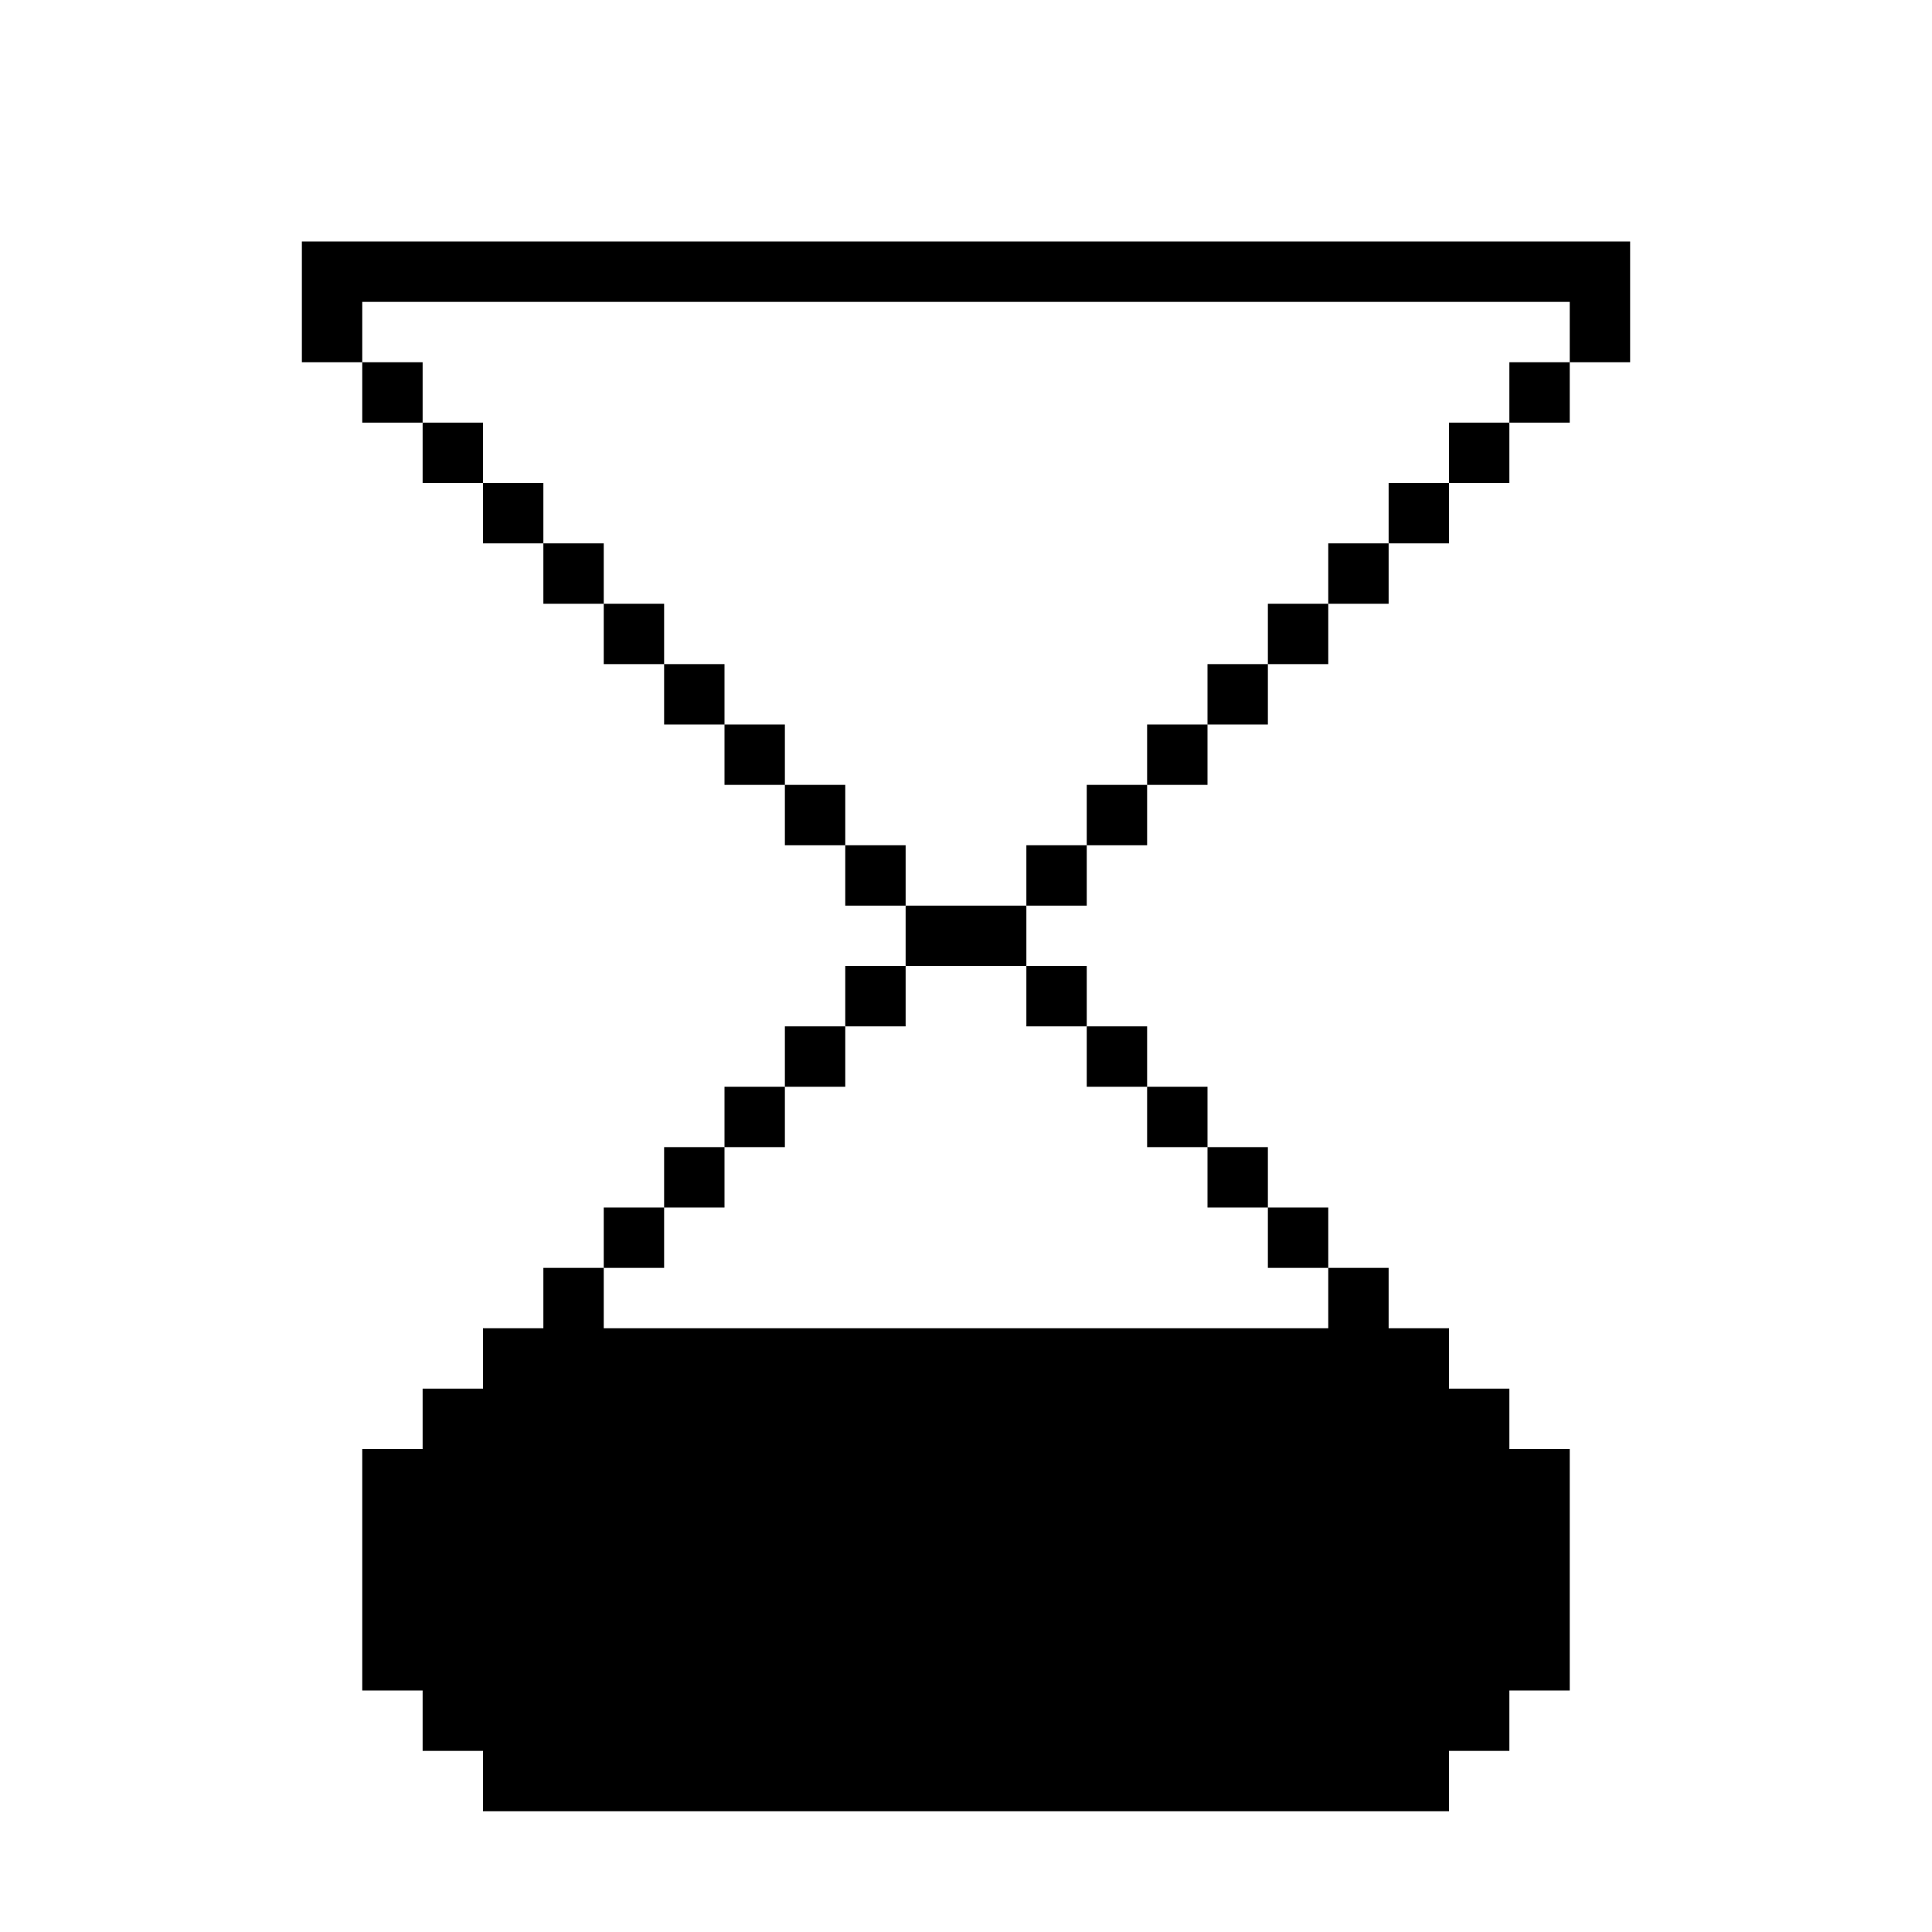 <?xml version="1.0" standalone="no"?>
<!DOCTYPE svg PUBLIC "-//W3C//DTD SVG 20010904//EN"
 "http://www.w3.org/TR/2001/REC-SVG-20010904/DTD/svg10.dtd">
<svg version="1.0" xmlns="http://www.w3.org/2000/svg"
 width="256pt" height="256pt" viewBox="0 0 256 256"
 preserveAspectRatio="xMidYMid meet">
<g transform="translate(0,256) scale(0.1,-0.1)"
fill="#000000" stroke="none">
<path d="M400 2160 l0 -80 40 0 40 0 0 -40 0 -40 40 0 40 0 0 -40 0 -40 40 0
40 0 0 -40 0 -40 40 0 40 0 0 -40 0 -40 40 0 40 0 0 -40 0 -40 40 0 40 0 0
-40 0 -40 40 0 40 0 0 -40 0 -40 40 0 40 0 0 -40 0 -40 40 0 40 0 0 -40 0 -40
40 0 40 0 0 -40 0 -40 -40 0 -40 0 0 -40 0 -40 -40 0 -40 0 0 -40 0 -40 -40 0
-40 0 0 -40 0 -40 -40 0 -40 0 0 -40 0 -40 -40 0 -40 0 0 -40 0 -40 -40 0 -40
0 0 -40 0 -40 -40 0 -40 0 0 -40 0 -40 -40 0 -40 0 0 -40 0 -40 -40 0 -40 0 0
-160 0 -160 40 0 40 0 0 -40 0 -40 40 0 40 0 0 -40 0 -40 640 0 640 0 0 40 0
40 40 0 40 0 0 40 0 40 40 0 40 0 0 160 0 160 -40 0 -40 0 0 40 0 40 -40 0
-40 0 0 40 0 40 -40 0 -40 0 0 40 0 40 -40 0 -40 0 0 40 0 40 -40 0 -40 0 0
40 0 40 -40 0 -40 0 0 40 0 40 -40 0 -40 0 0 40 0 40 -40 0 -40 0 0 40 0 40
-40 0 -40 0 0 40 0 40 40 0 40 0 0 40 0 40 40 0 40 0 0 40 0 40 40 0 40 0 0
40 0 40 40 0 40 0 0 40 0 40 40 0 40 0 0 40 0 40 40 0 40 0 0 40 0 40 40 0 40
0 0 40 0 40 40 0 40 0 0 40 0 40 40 0 40 0 0 40 0 40 40 0 40 0 0 80 0 80
-880 0 -880 0 0 -80z m1680 -40 l0 -40 -40 0 -40 0 0 -40 0 -40 -40 0 -40 0 0
-40 0 -40 -40 0 -40 0 0 -40 0 -40 -40 0 -40 0 0 -40 0 -40 -40 0 -40 0 0 -40
0 -40 -40 0 -40 0 0 -40 0 -40 -40 0 -40 0 0 -40 0 -40 -40 0 -40 0 0 -40 0
-40 -40 0 -40 0 0 -40 0 -40 -80 0 -80 0 0 40 0 40 -40 0 -40 0 0 40 0 40 -40
0 -40 0 0 40 0 40 -40 0 -40 0 0 40 0 40 -40 0 -40 0 0 40 0 40 -40 0 -40 0 0
40 0 40 -40 0 -40 0 0 40 0 40 -40 0 -40 0 0 40 0 40 -40 0 -40 0 0 40 0 40
-40 0 -40 0 0 40 0 40 800 0 800 0 0 -40z m-720 -880 l0 -40 40 0 40 0 0 -40
0 -40 40 0 40 0 0 -40 0 -40 40 0 40 0 0 -40 0 -40 40 0 40 0 0 -40 0 -40 40
0 40 0 0 -40 0 -40 -480 0 -480 0 0 40 0 40 40 0 40 0 0 40 0 40 40 0 40 0 0
40 0 40 40 0 40 0 0 40 0 40 40 0 40 0 0 40 0 40 40 0 40 0 0 40 0 40 80 0 80
0 0 -40z"/>
</g>
</svg>
